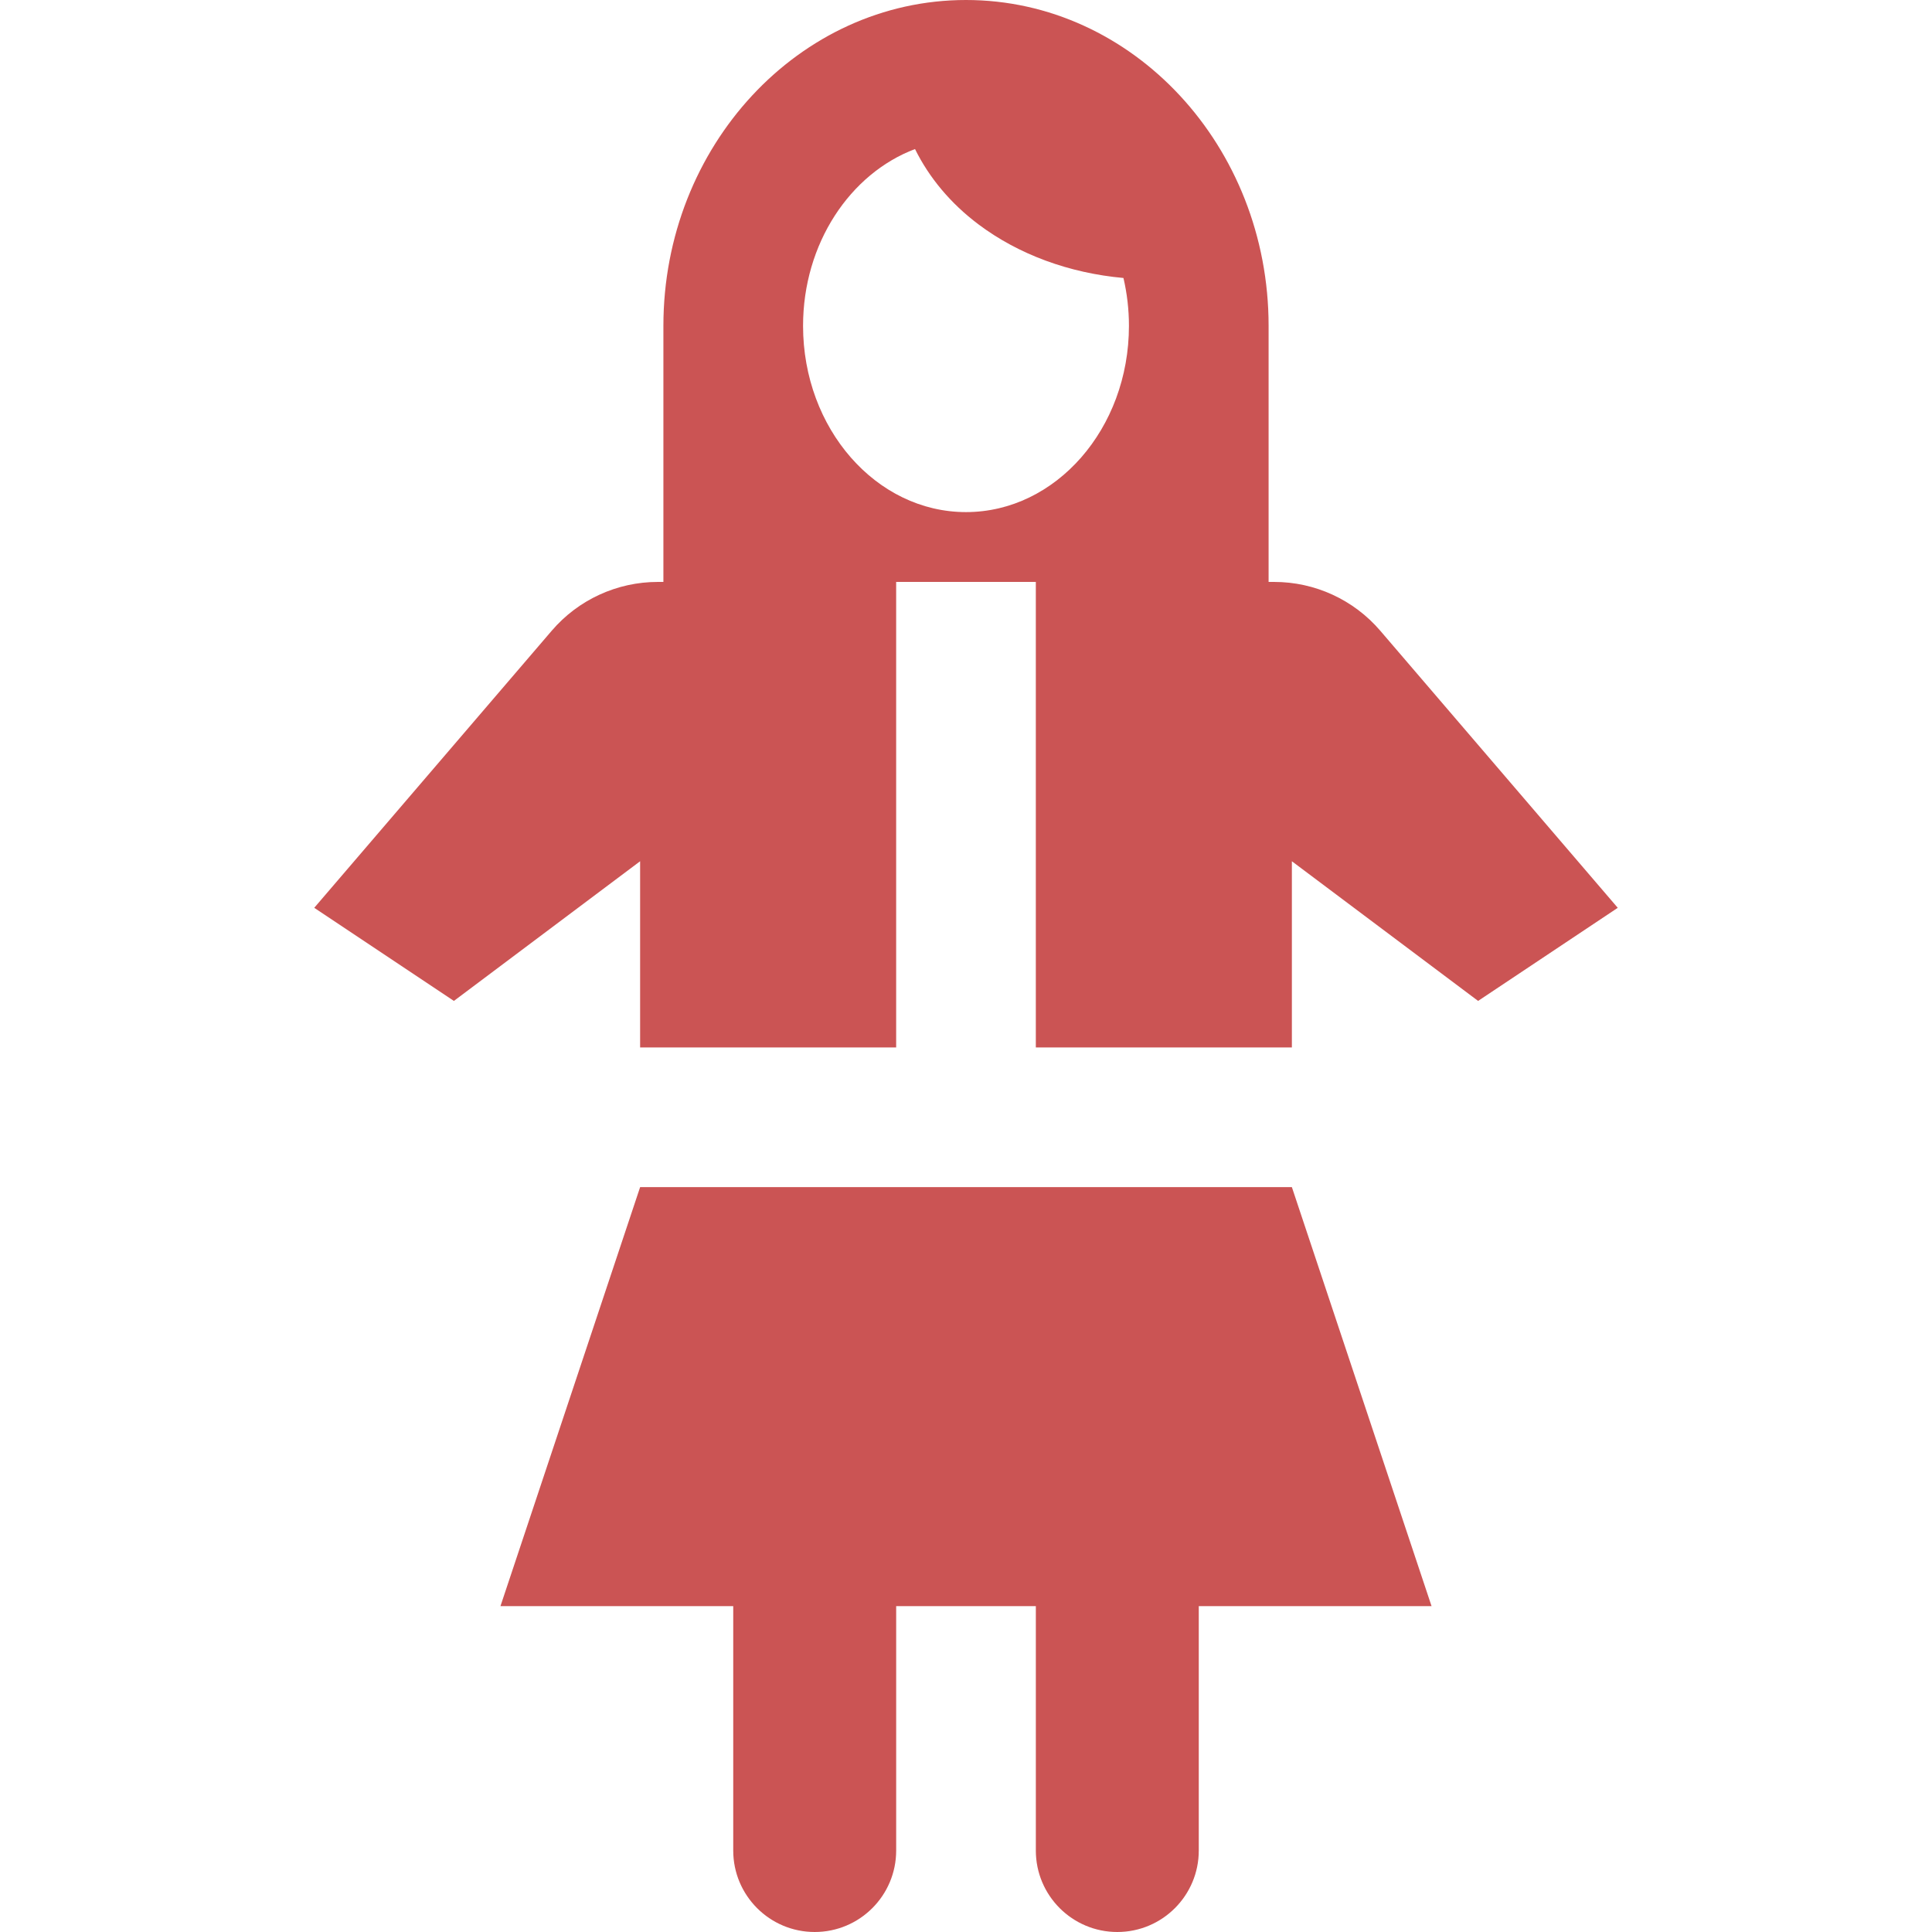 <?xml version="1.0" encoding="iso-8859-1"?>
<!-- Uploaded to: SVG Repo, www.svgrepo.com, Generator: SVG Repo Mixer Tools -->
<svg fill="rgba(179, 6, 6, 0.685)" height="800px" width="800px" version="1.1" id="Layer_1" xmlns="http://www.w3.org/2000/svg" xmlns:xlink="http://www.w3.org/1999/xlink" 
	 viewBox="0 0 512 512" xml:space="preserve">
<g>
	<g>
		<path d="M342.361,314.602H169.639l-37.012,111.036h61.687v64.771c0,11.924,9.666,21.59,21.59,21.59
			c11.924,0,21.59-9.666,21.59-21.59v-64.771h37.012v64.771c0,11.924,9.666,21.59,21.59,21.59c11.924,0,21.59-9.666,21.59-21.59
			v-64.771h61.687L342.361,314.602z"/>
	</g>
</g>
<g>
	<g>
		<path d="M365.778,167.141c-7.032-8.203-17.297-12.925-28.102-12.925h-1.483V86.361C336.193,38.742,300.218,0,256,0
			s-80.193,38.742-80.193,86.361v67.855h-1.483c-10.805,0-21.07,4.721-28.102,12.925l-62.945,73.437l37.012,24.675l49.349-37.012
			v49.349h67.855V154.217h37.012V277.59h67.855v-49.349l49.349,37.012l37.012-24.675L365.778,167.141z M256,135.711
			c-23.81,0-43.181-22.138-43.181-49.349c0-21.82,12.459-40.364,29.67-46.862c3.726,7.563,9.434,14.425,16.853,19.989
			c10.631,7.974,24.046,12.885,38.384,14.179c0.945,4.053,1.455,8.306,1.455,12.694C299.181,113.573,279.81,135.711,256,135.711z"/>
	</g>
</g>
</svg>